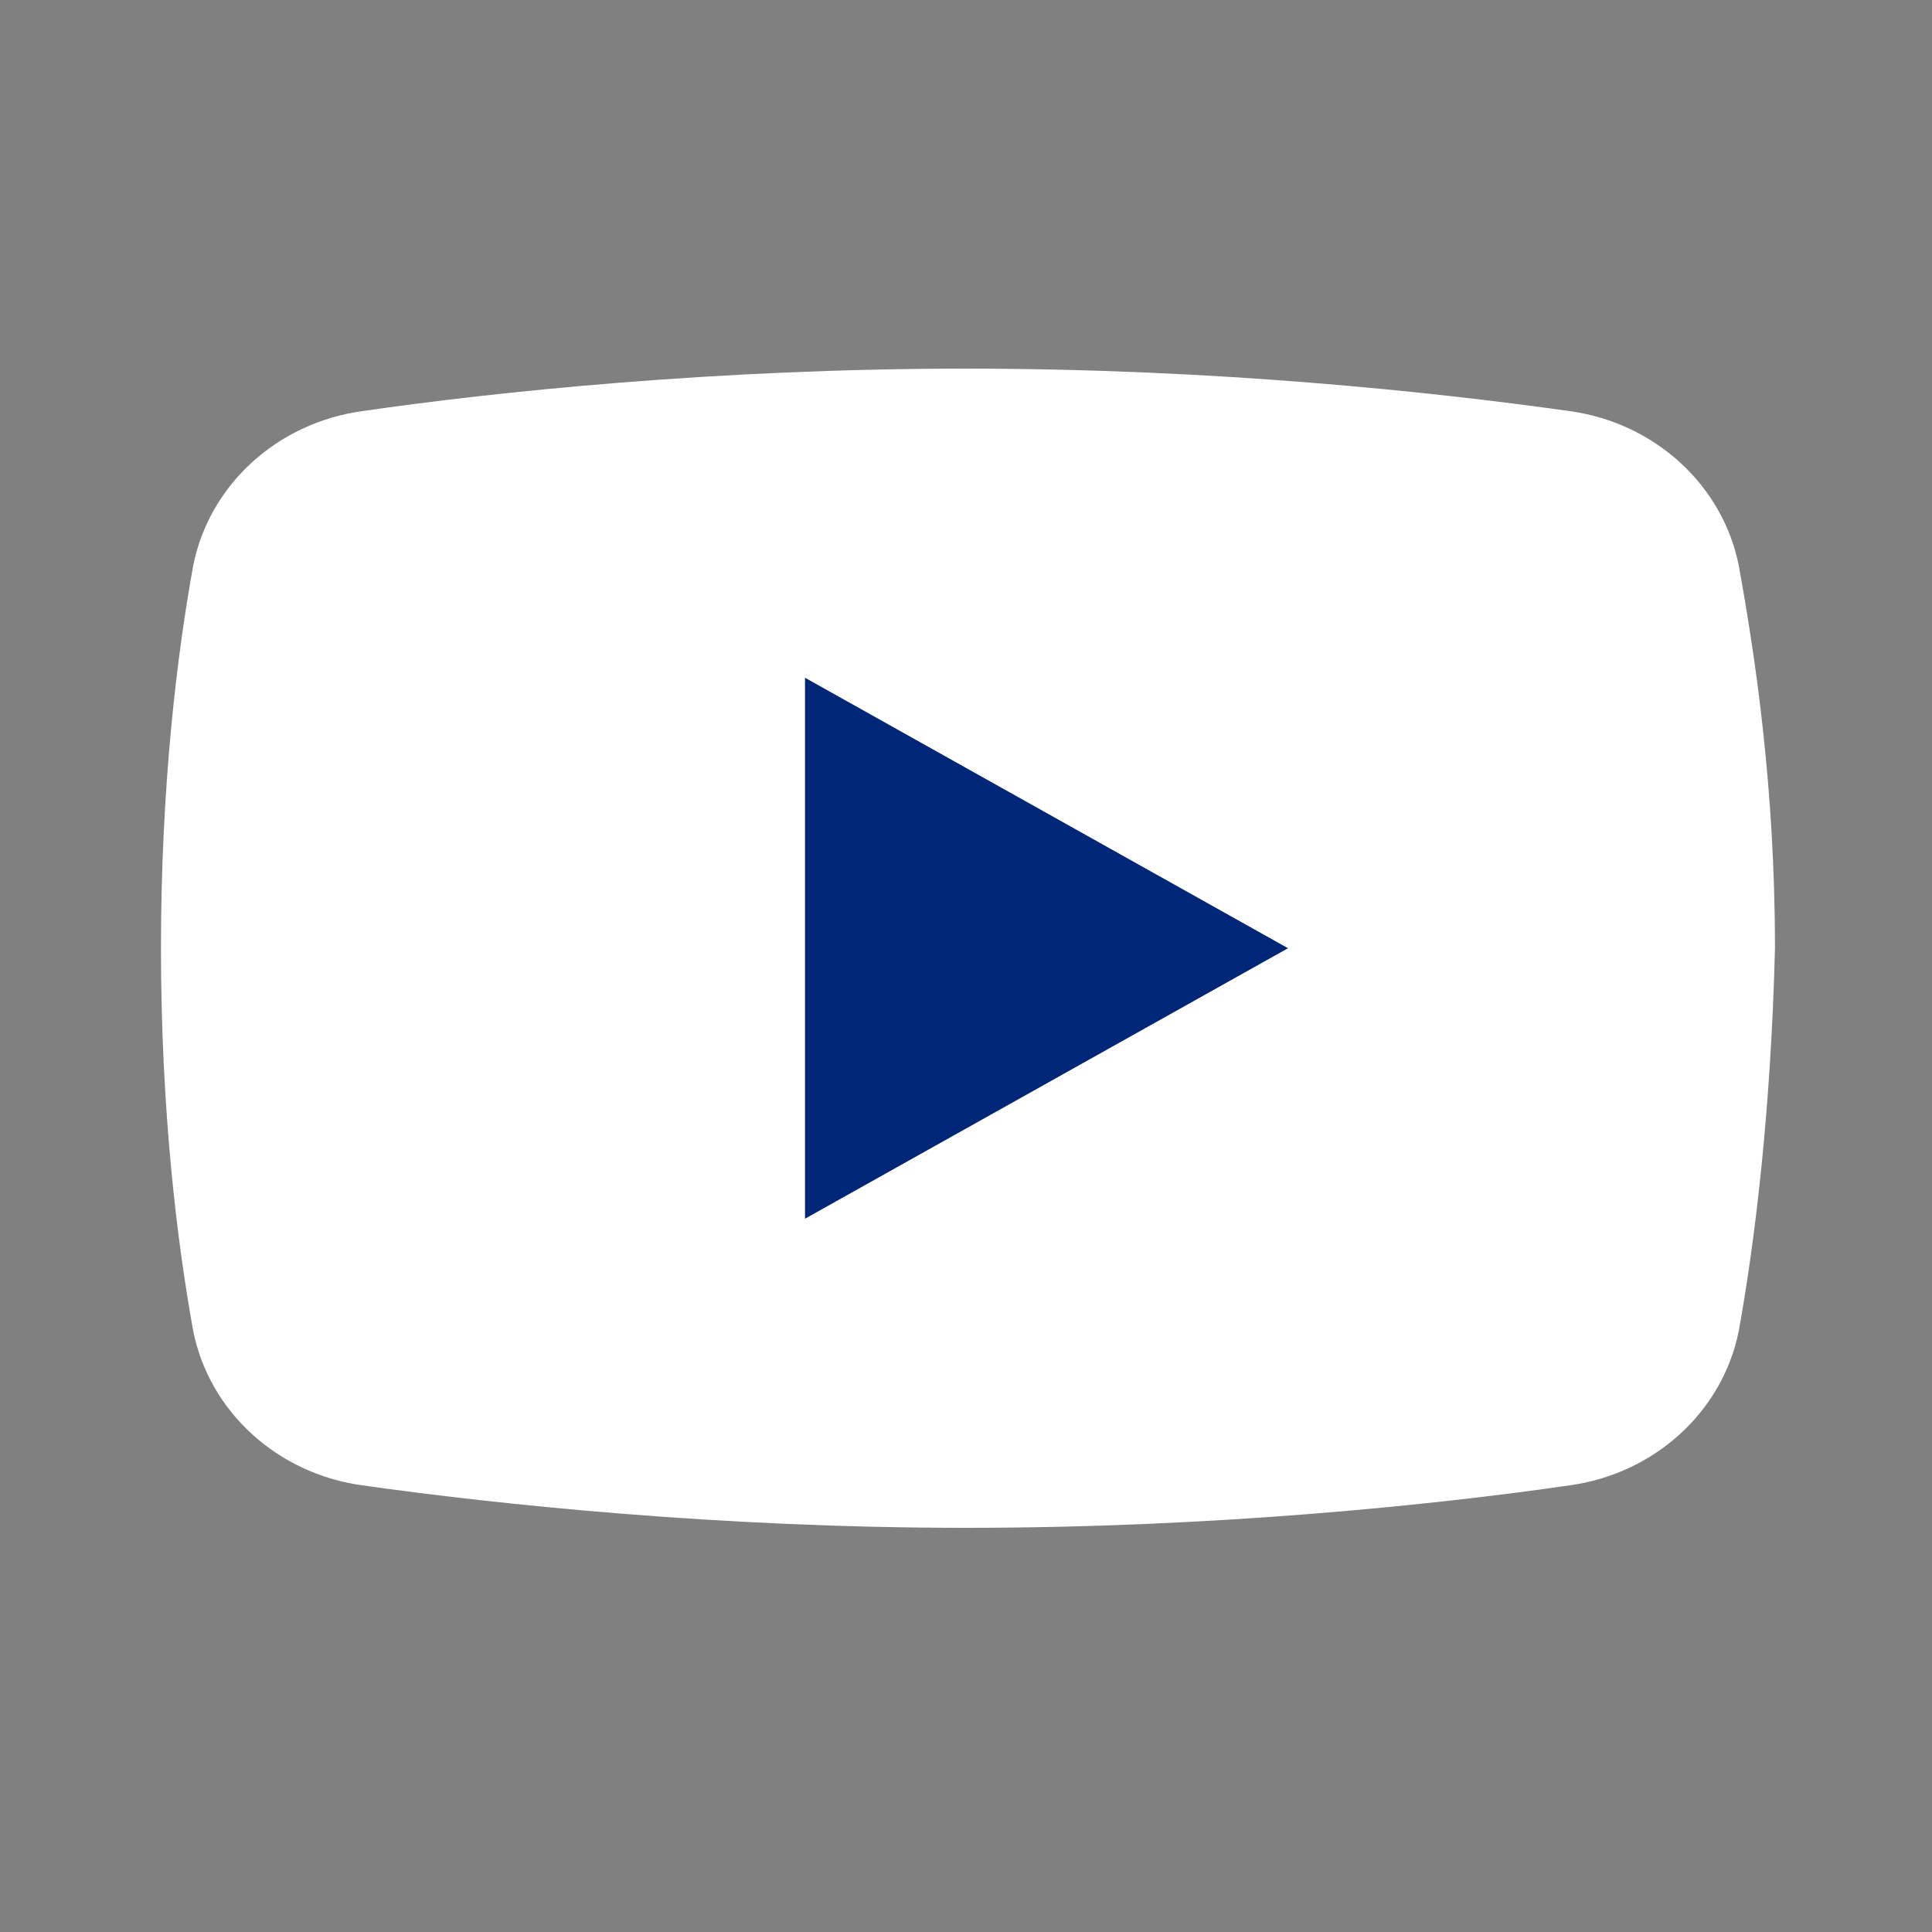 <?xml version="1.0" encoding="UTF-8"?>
<svg xmlns="http://www.w3.org/2000/svg" width="25" height="25" viewBox="0 0 25 25" fill="none">
  <rect x="0" y="0" width="25" height="25" fill="#808080" stroke="none"/>
  <path d="M22.5 17.22C22.291 18.27 21.406 19.07 20.312 19.22C18.593 19.47 15.729 19.77 12.5 19.77C9.323 19.77 6.458 19.47 4.687 19.22C3.593 19.07 2.708 18.27 2.5 17.22C2.291 16.07 2.083 14.37 2.083 12.27C2.083 10.169 2.291 8.47 2.5 7.32C2.708 6.27 3.593 5.47 4.687 5.32C6.406 5.07 9.271 4.77 12.5 4.77C15.729 4.77 18.541 5.07 20.312 5.32C21.406 5.47 22.291 6.27 22.5 7.32C22.708 8.47 22.968 10.169 22.968 12.27C22.916 14.37 22.708 16.07 22.5 17.22Z" fill="white"></path>
  <path d="M10.417 15.77V8.77L16.667 12.27L10.417 15.77Z" fill="#002677"></path>
</svg>
